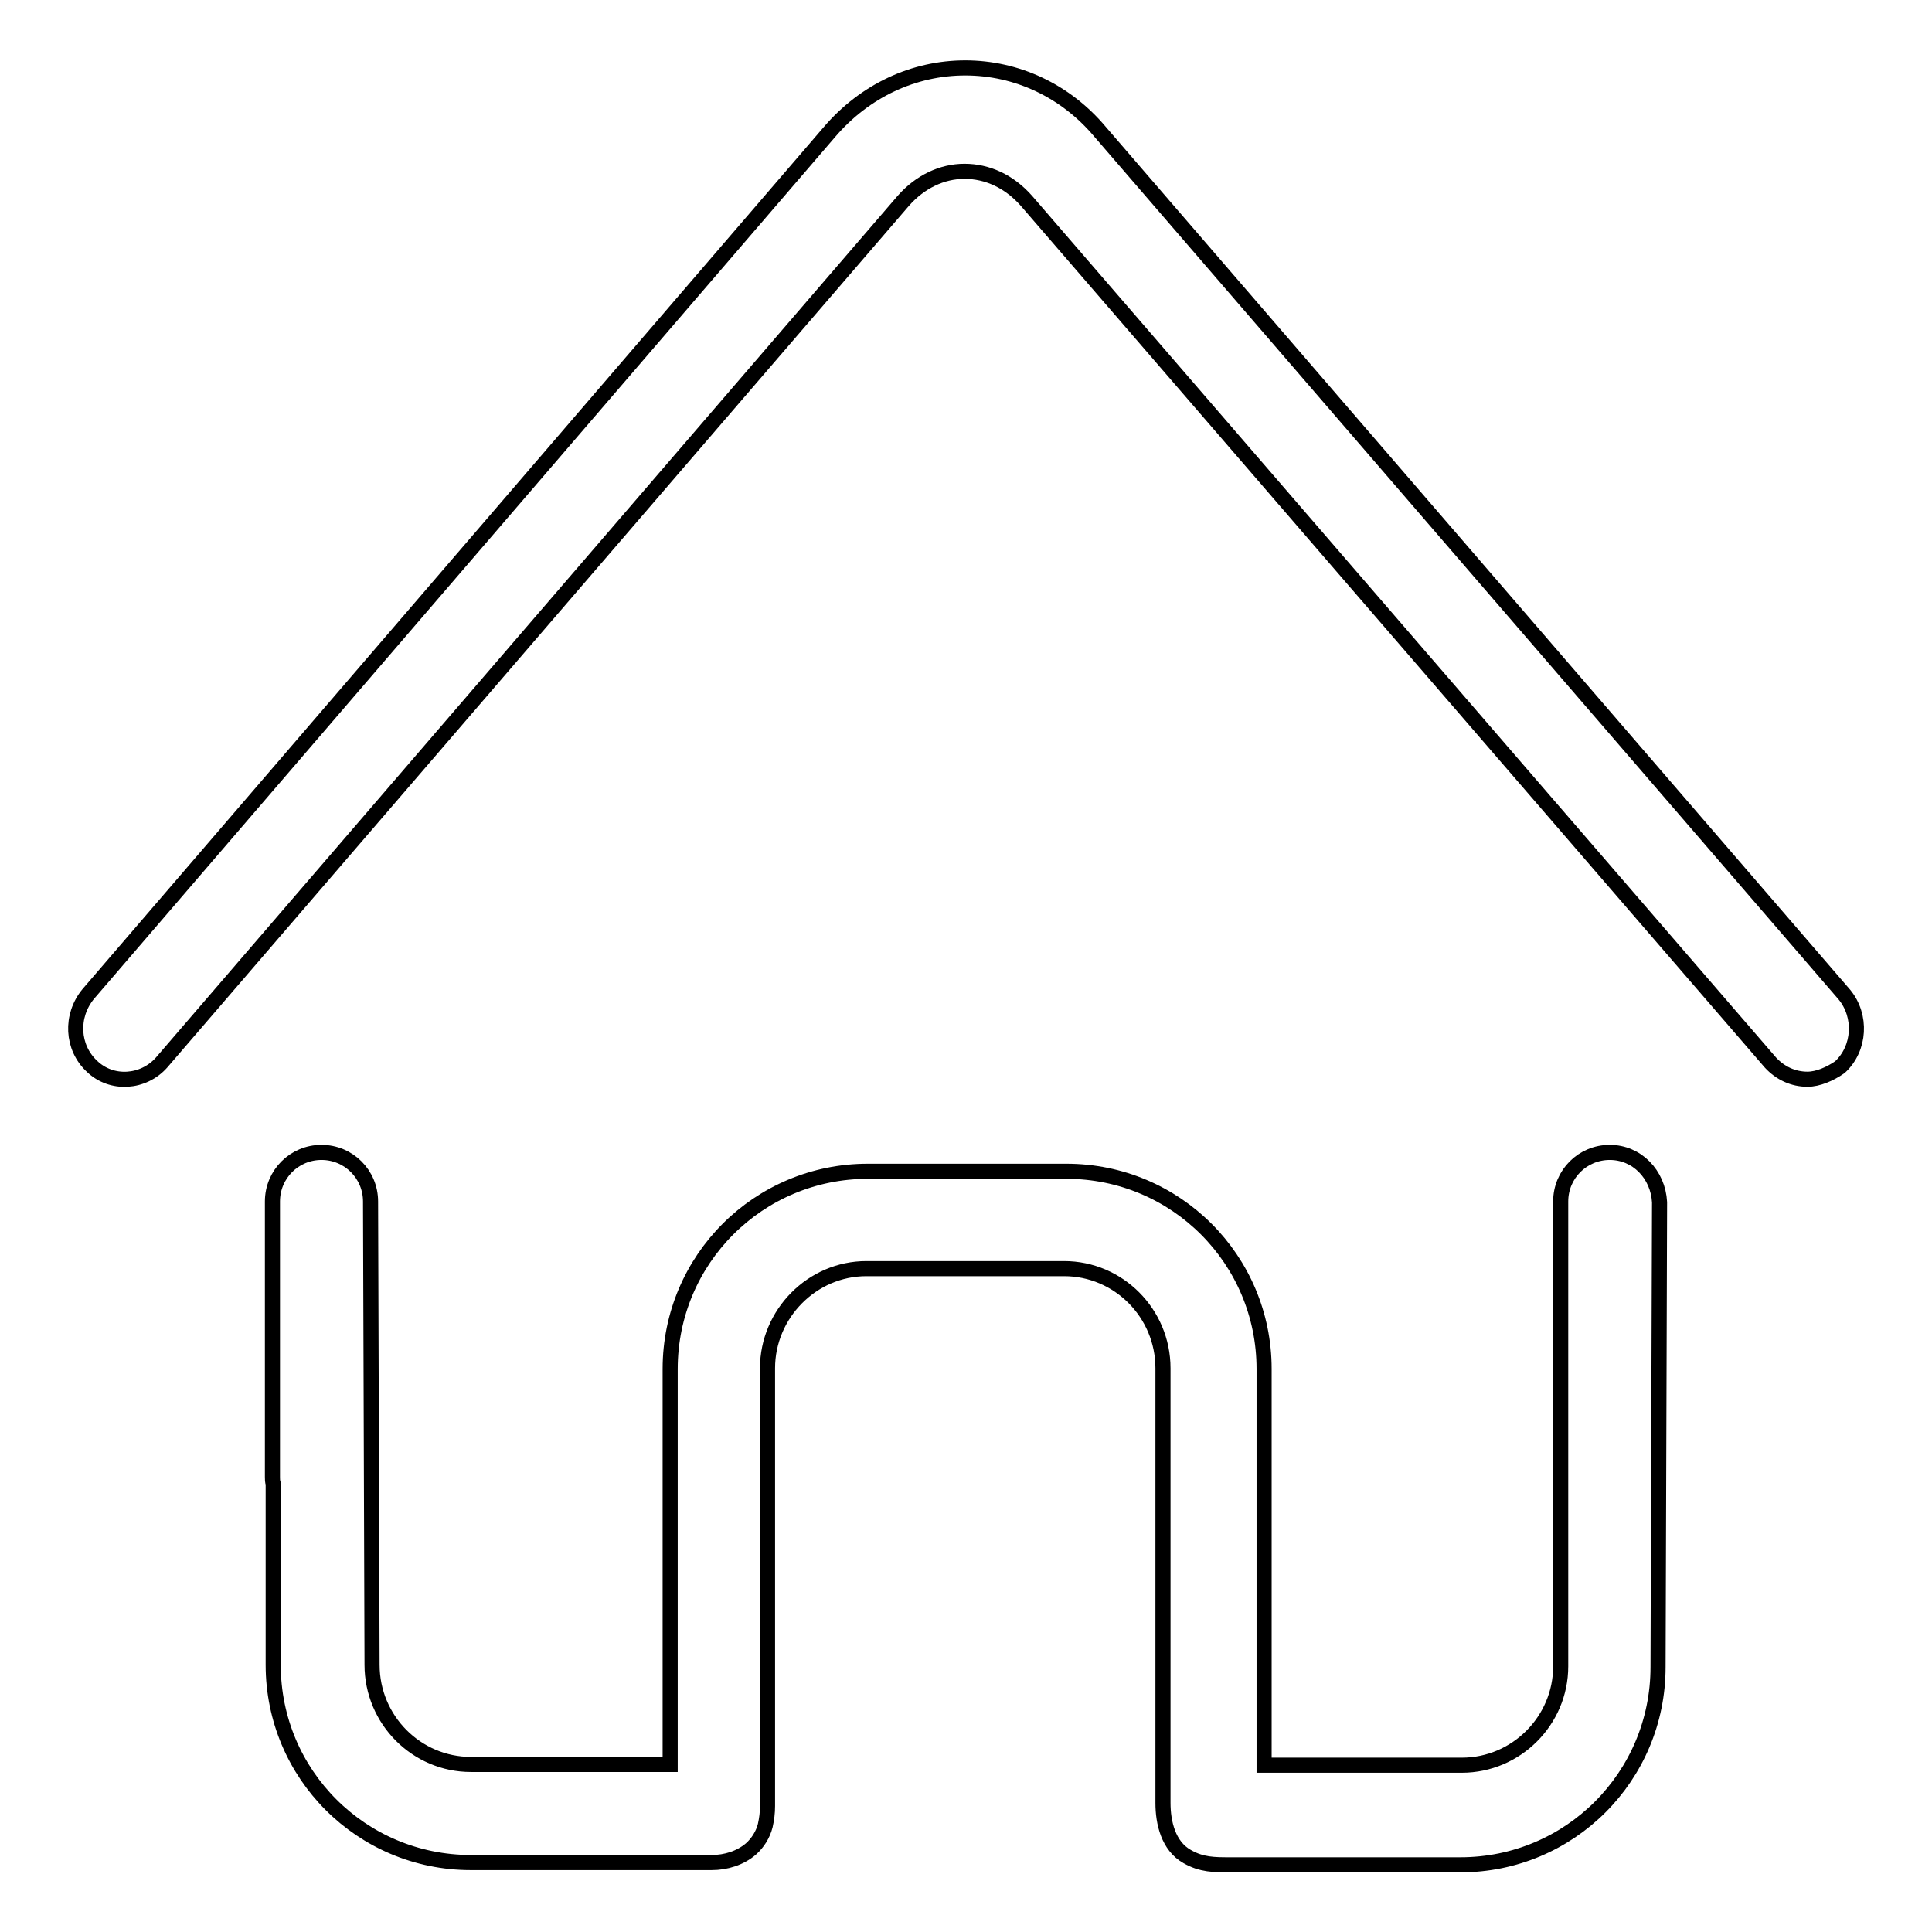<?xml version="1.0" encoding="utf-8"?>
<!-- Svg Vector Icons : http://www.onlinewebfonts.com/icon -->
<!DOCTYPE svg PUBLIC "-//W3C//DTD SVG 1.1//EN" "http://www.w3.org/Graphics/SVG/1.1/DTD/svg11.dtd">
<svg version="1.1" xmlns="http://www.w3.org/2000/svg" xmlns:xlink="http://www.w3.org/1999/xlink" x="0px" y="0px" viewBox="0 0 256 256" enable-background="new 0 0 256 256" xml:space="preserve">
<g><g><path stroke-width="2" fill-opacity="0" stroke="#000000"  d="M244.4,131.8L145.8,17.5C141.2,12,134.7,9,127.9,9s-13.3,3-18,8.5L11.7,131.7c-2.4,2.9-2.2,7.1,0.5,9.6c2.6,2.5,6.8,2.2,9.2-0.5l98.3-114.2c2.2-2.5,5.1-3.9,8.1-3.9c3,0,5.9,1.3,8.2,3.9l98.6,114.2c1.3,1.4,3,2.2,4.9,2.2c1.4,0,3-0.7,4.3-1.6C246.5,138.9,246.7,134.6,244.4,131.8z"/><path stroke-width="2" fill-opacity="0" stroke="#000000"  d="M213.3,152.7C213.2,152.7,213.2,152.7,213.3,152.7c-3.6,0-6.5,2.9-6.5,6.5l0,2.5h0v3.8l0,55.3c0,7.2-5.9,13.1-13.1,13.1h-26.2v-52.5c0-14.5-11.7-26.2-26.2-26.2h-26.3c-14.5,0-26.2,11.7-26.2,26.2v52.4H62.4c-7.2,0-13.1-5.9-13.1-13.2l-0.2-61.4h0l0,0c0-3.6-2.9-6.5-6.5-6.5c-3.6,0-6.5,2.9-6.5,6.5v36.5c0,0.3,0,0.6,0.1,0.9v24c0,14.5,11.7,26.2,26.2,26.2h26.2c0,0,3.5,0,5.7,0c1.9,0,3.8-0.6,5.2-1.8c0.9-0.8,1.6-1.9,1.9-3.1c0.2-0.9,0.3-1.7,0.3-2.6v-5.6v-52.4c0-7.2,5.9-13.2,13.1-13.2h26.2c7.2,0,13.1,5.9,13.1,13.2v52.6c0,0,0,3,0,5c0,2.6,0.7,5.7,3.2,7.1c1.9,1.1,3.6,1.1,5.7,1.1c1.2,0,30.5,0,30.5,0c14.5,0,26.2-11.7,26.2-26.2l0.2-61.6l0,0C219.7,155.6,216.9,152.7,213.3,152.7z"/></g></g>
</svg>
